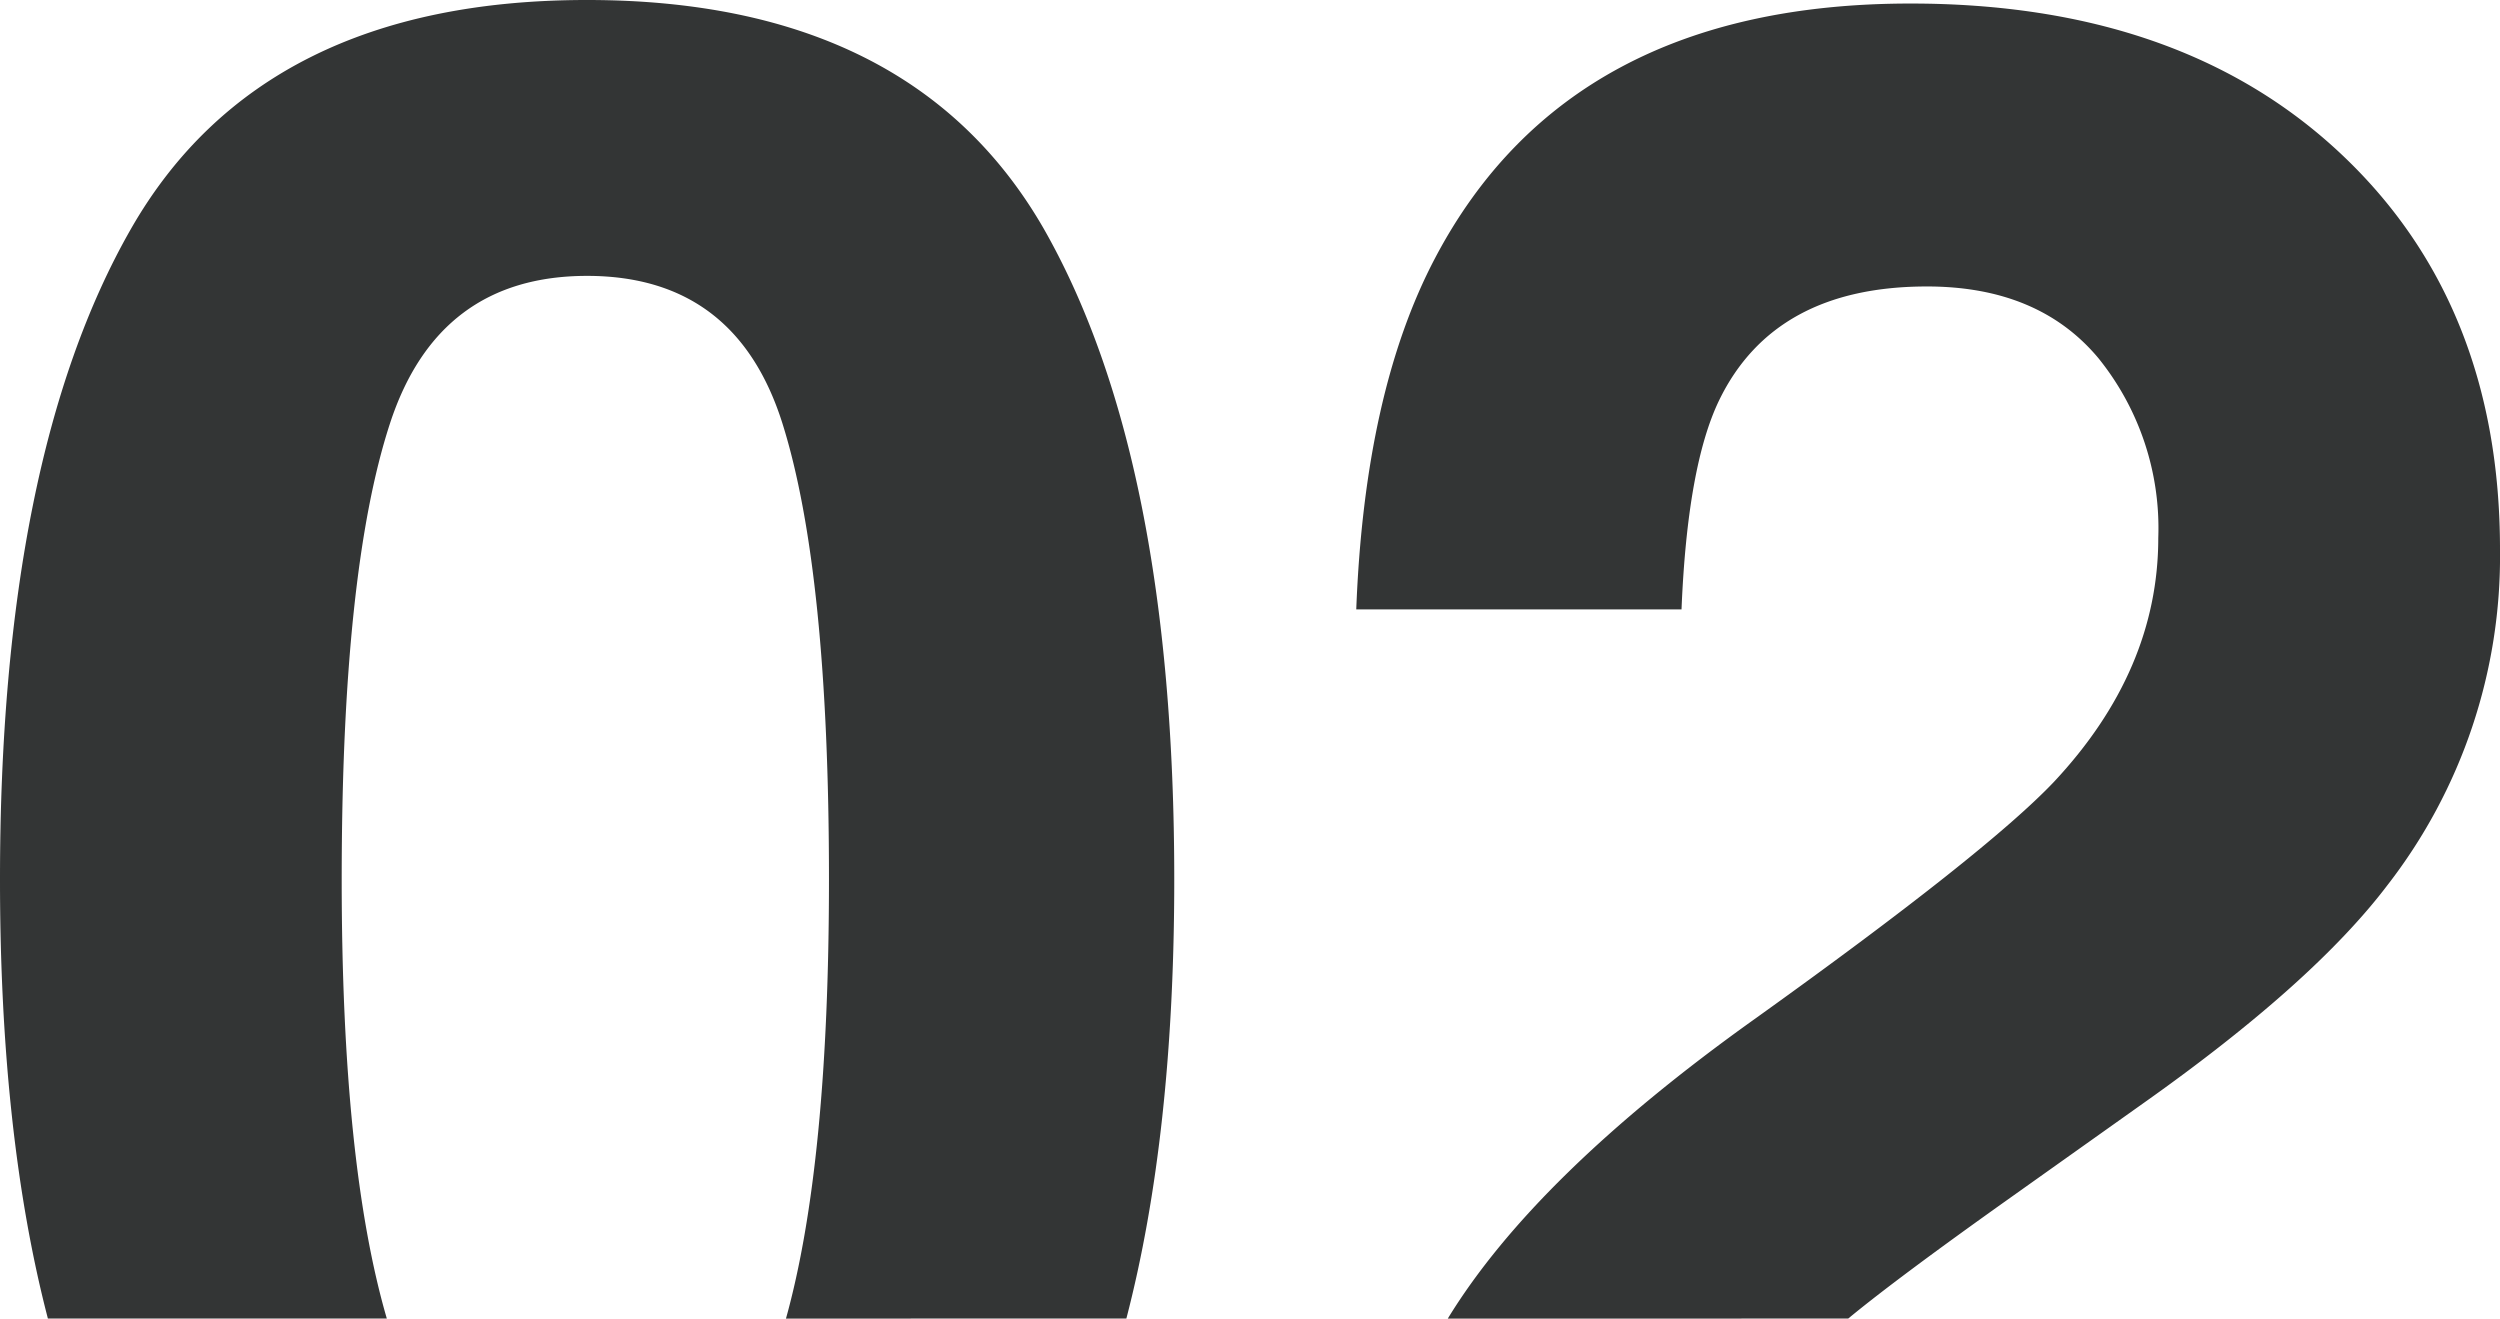 <svg xmlns="http://www.w3.org/2000/svg" width="156.972" height="82.792" viewBox="0 0 156.972 82.792">
  <path id="交差_1" data-name="交差 1" d="M90.625,82.37q5.487-8.973,19.248-18.794,14.525-10.4,18.8-14.893,6.562-7.005,6.563-15.336a16.989,16.989,0,0,0-3.761-11.282q-3.76-4.5-10.764-4.5-9.585,0-13.051,7.152-1.99,4.128-2.359,13.124H84.878Q85.4,24.2,89.818,15.8q8.405-16,29.861-16,16.957,0,26.986,9.4t10.027,24.884a33.683,33.683,0,0,1-7.079,21.087q-4.644,6.12-15.262,13.639l-8.405,5.972q-7.113,5.052-10.179,7.587Zm-41.555,0q2.7-9.694,2.7-27.568,0-19.317-2.912-28.607T36.585,16.9q-9.364,0-12.387,9.29T21.175,54.8q0,17.842,2.833,27.568H2.727Q-.28,70.811-.28,54.8q0-26.469,8.221-40.847T36.585-.422q20.423,0,28.681,14.378Q73.45,28.333,73.45,54.8q0,16.009-3.007,27.568Z" transform="translate(0.28 0.422)" fill="#333535"/>
</svg>

